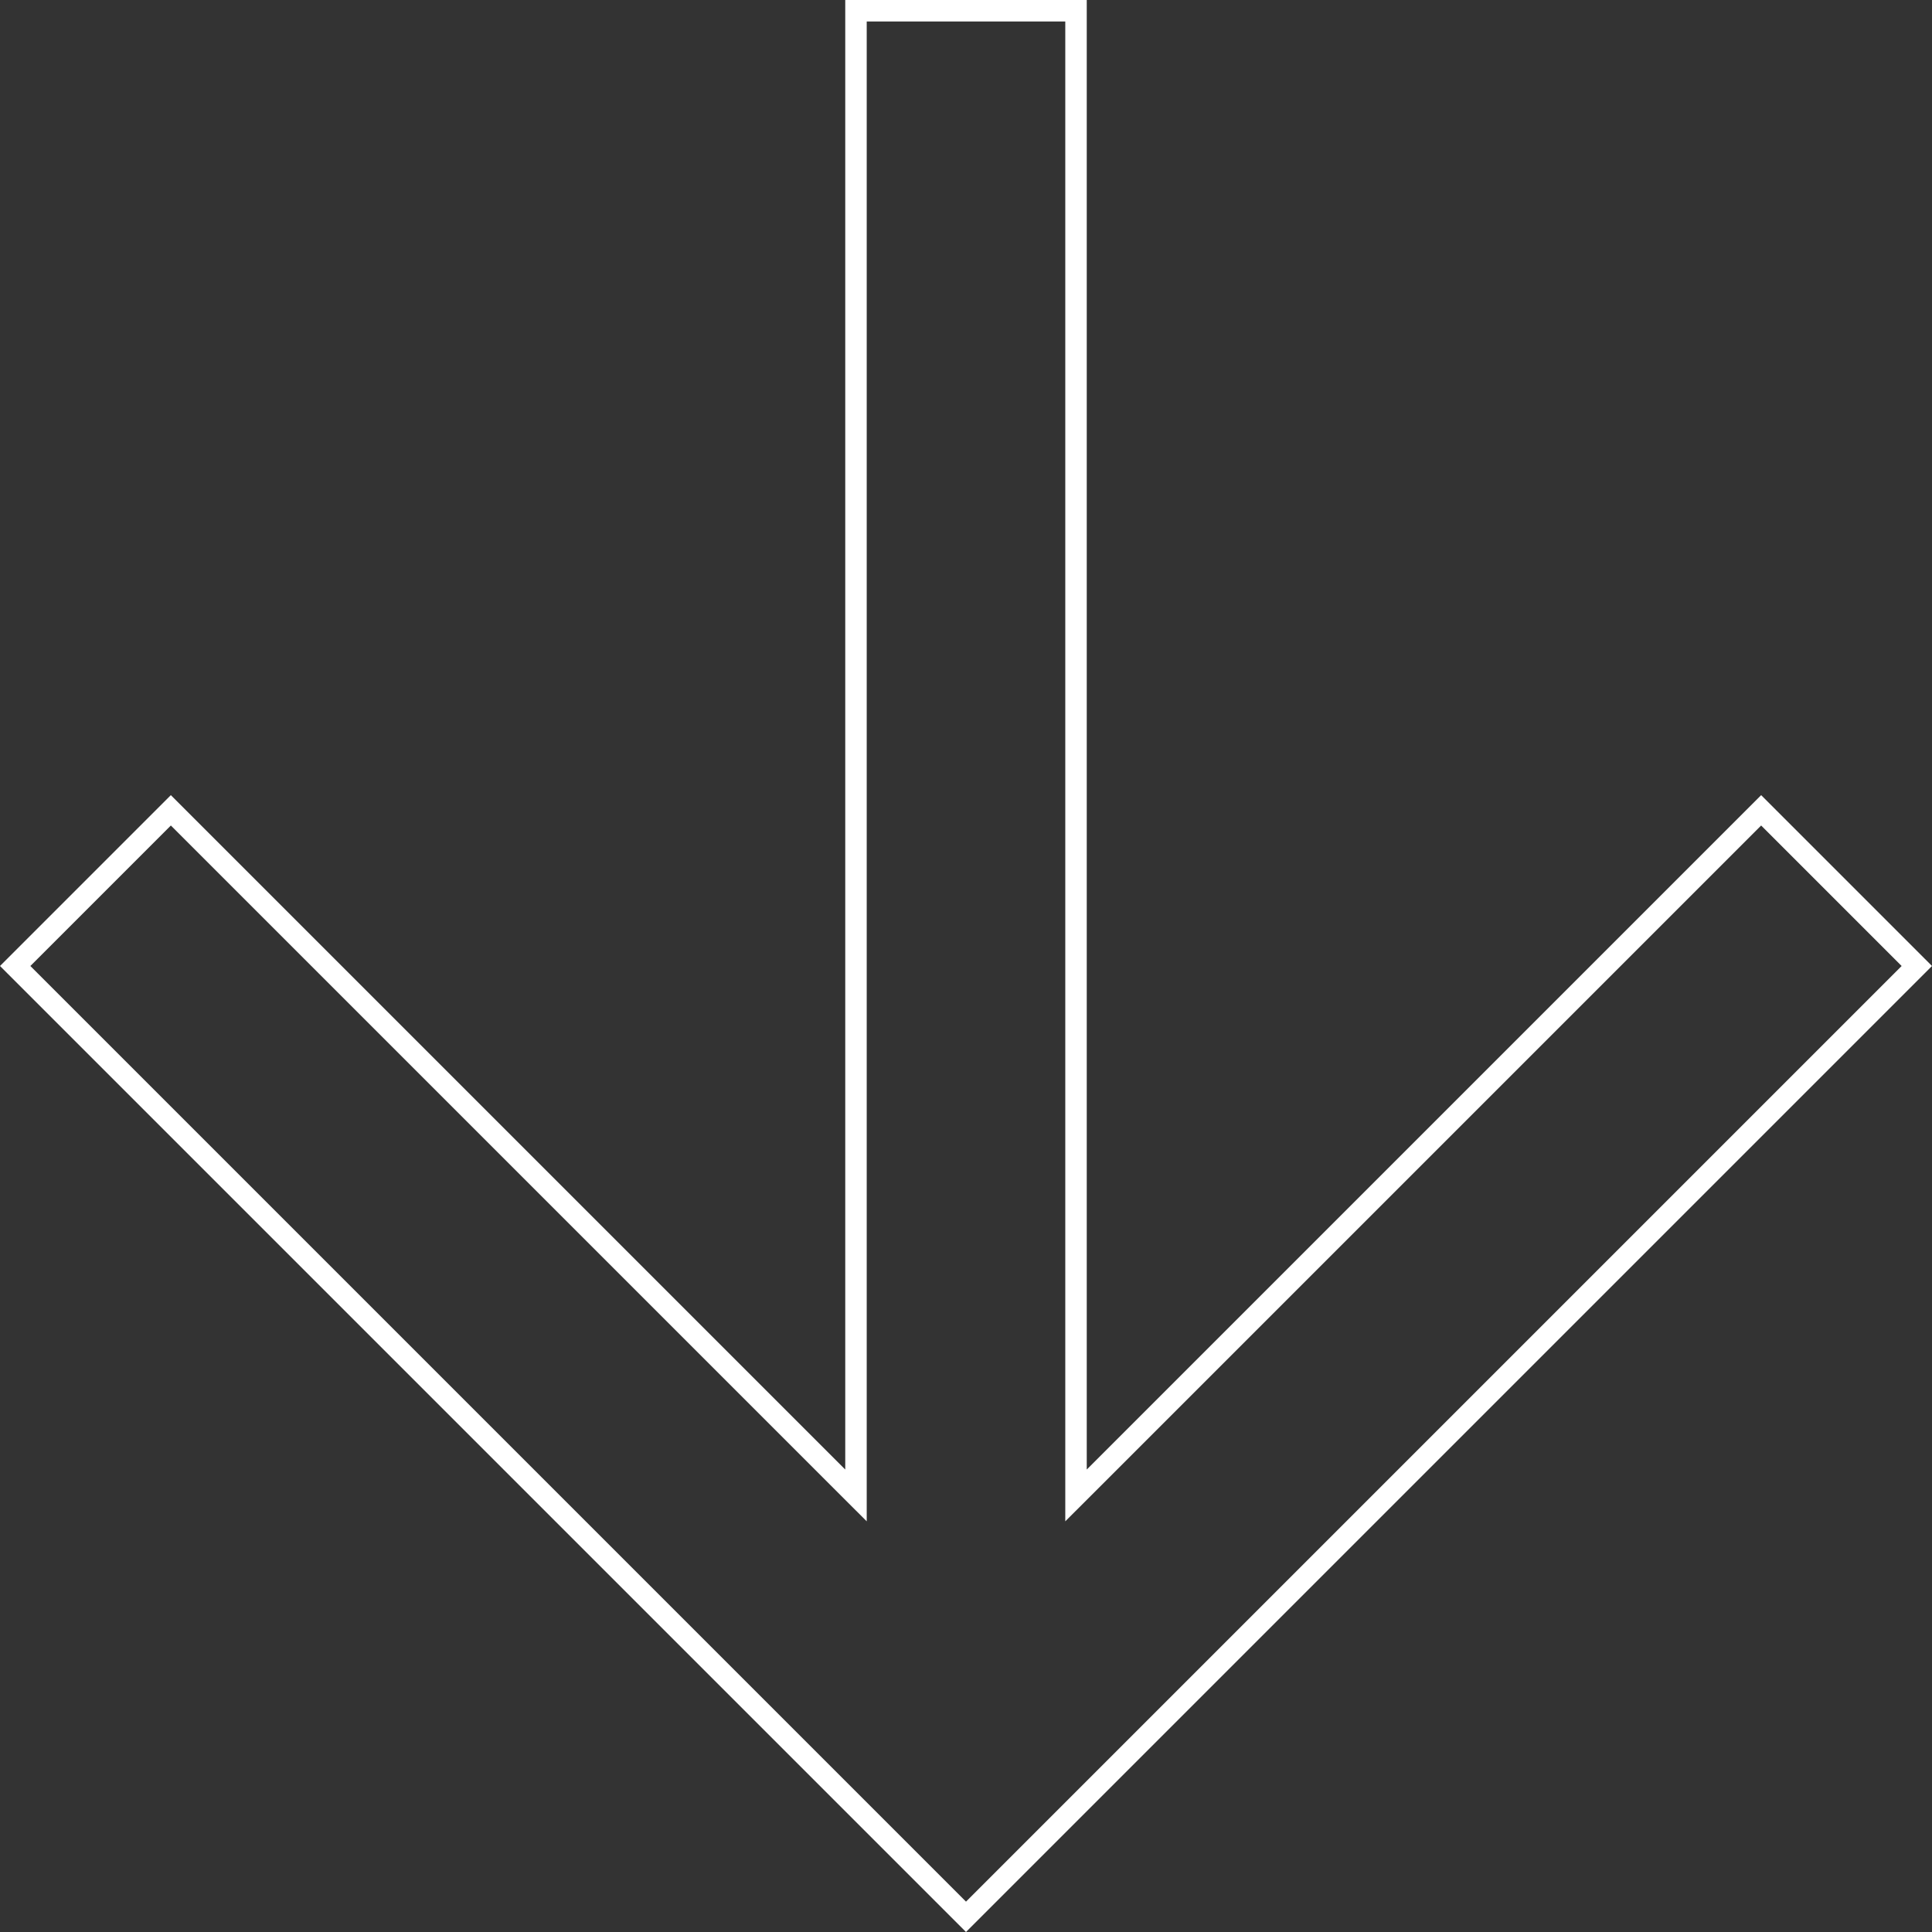 <svg xmlns="http://www.w3.org/2000/svg" width="90" height="90" viewBox="0 0 90 90" fill="none"><rect x="0" y="0" width="90" height="90" fill="#333333" stroke="none"/><path d="M39.875 68.456L39.875 0.5L50.125 0.5L50.125 68.456L50.125 69.663L50.979 68.81L82.041 37.748L89.293 45L45 89.293L0.707 45L7.959 37.748L39.021 68.81L39.875 69.663L39.875 68.456Z" stroke="white"></path></svg>